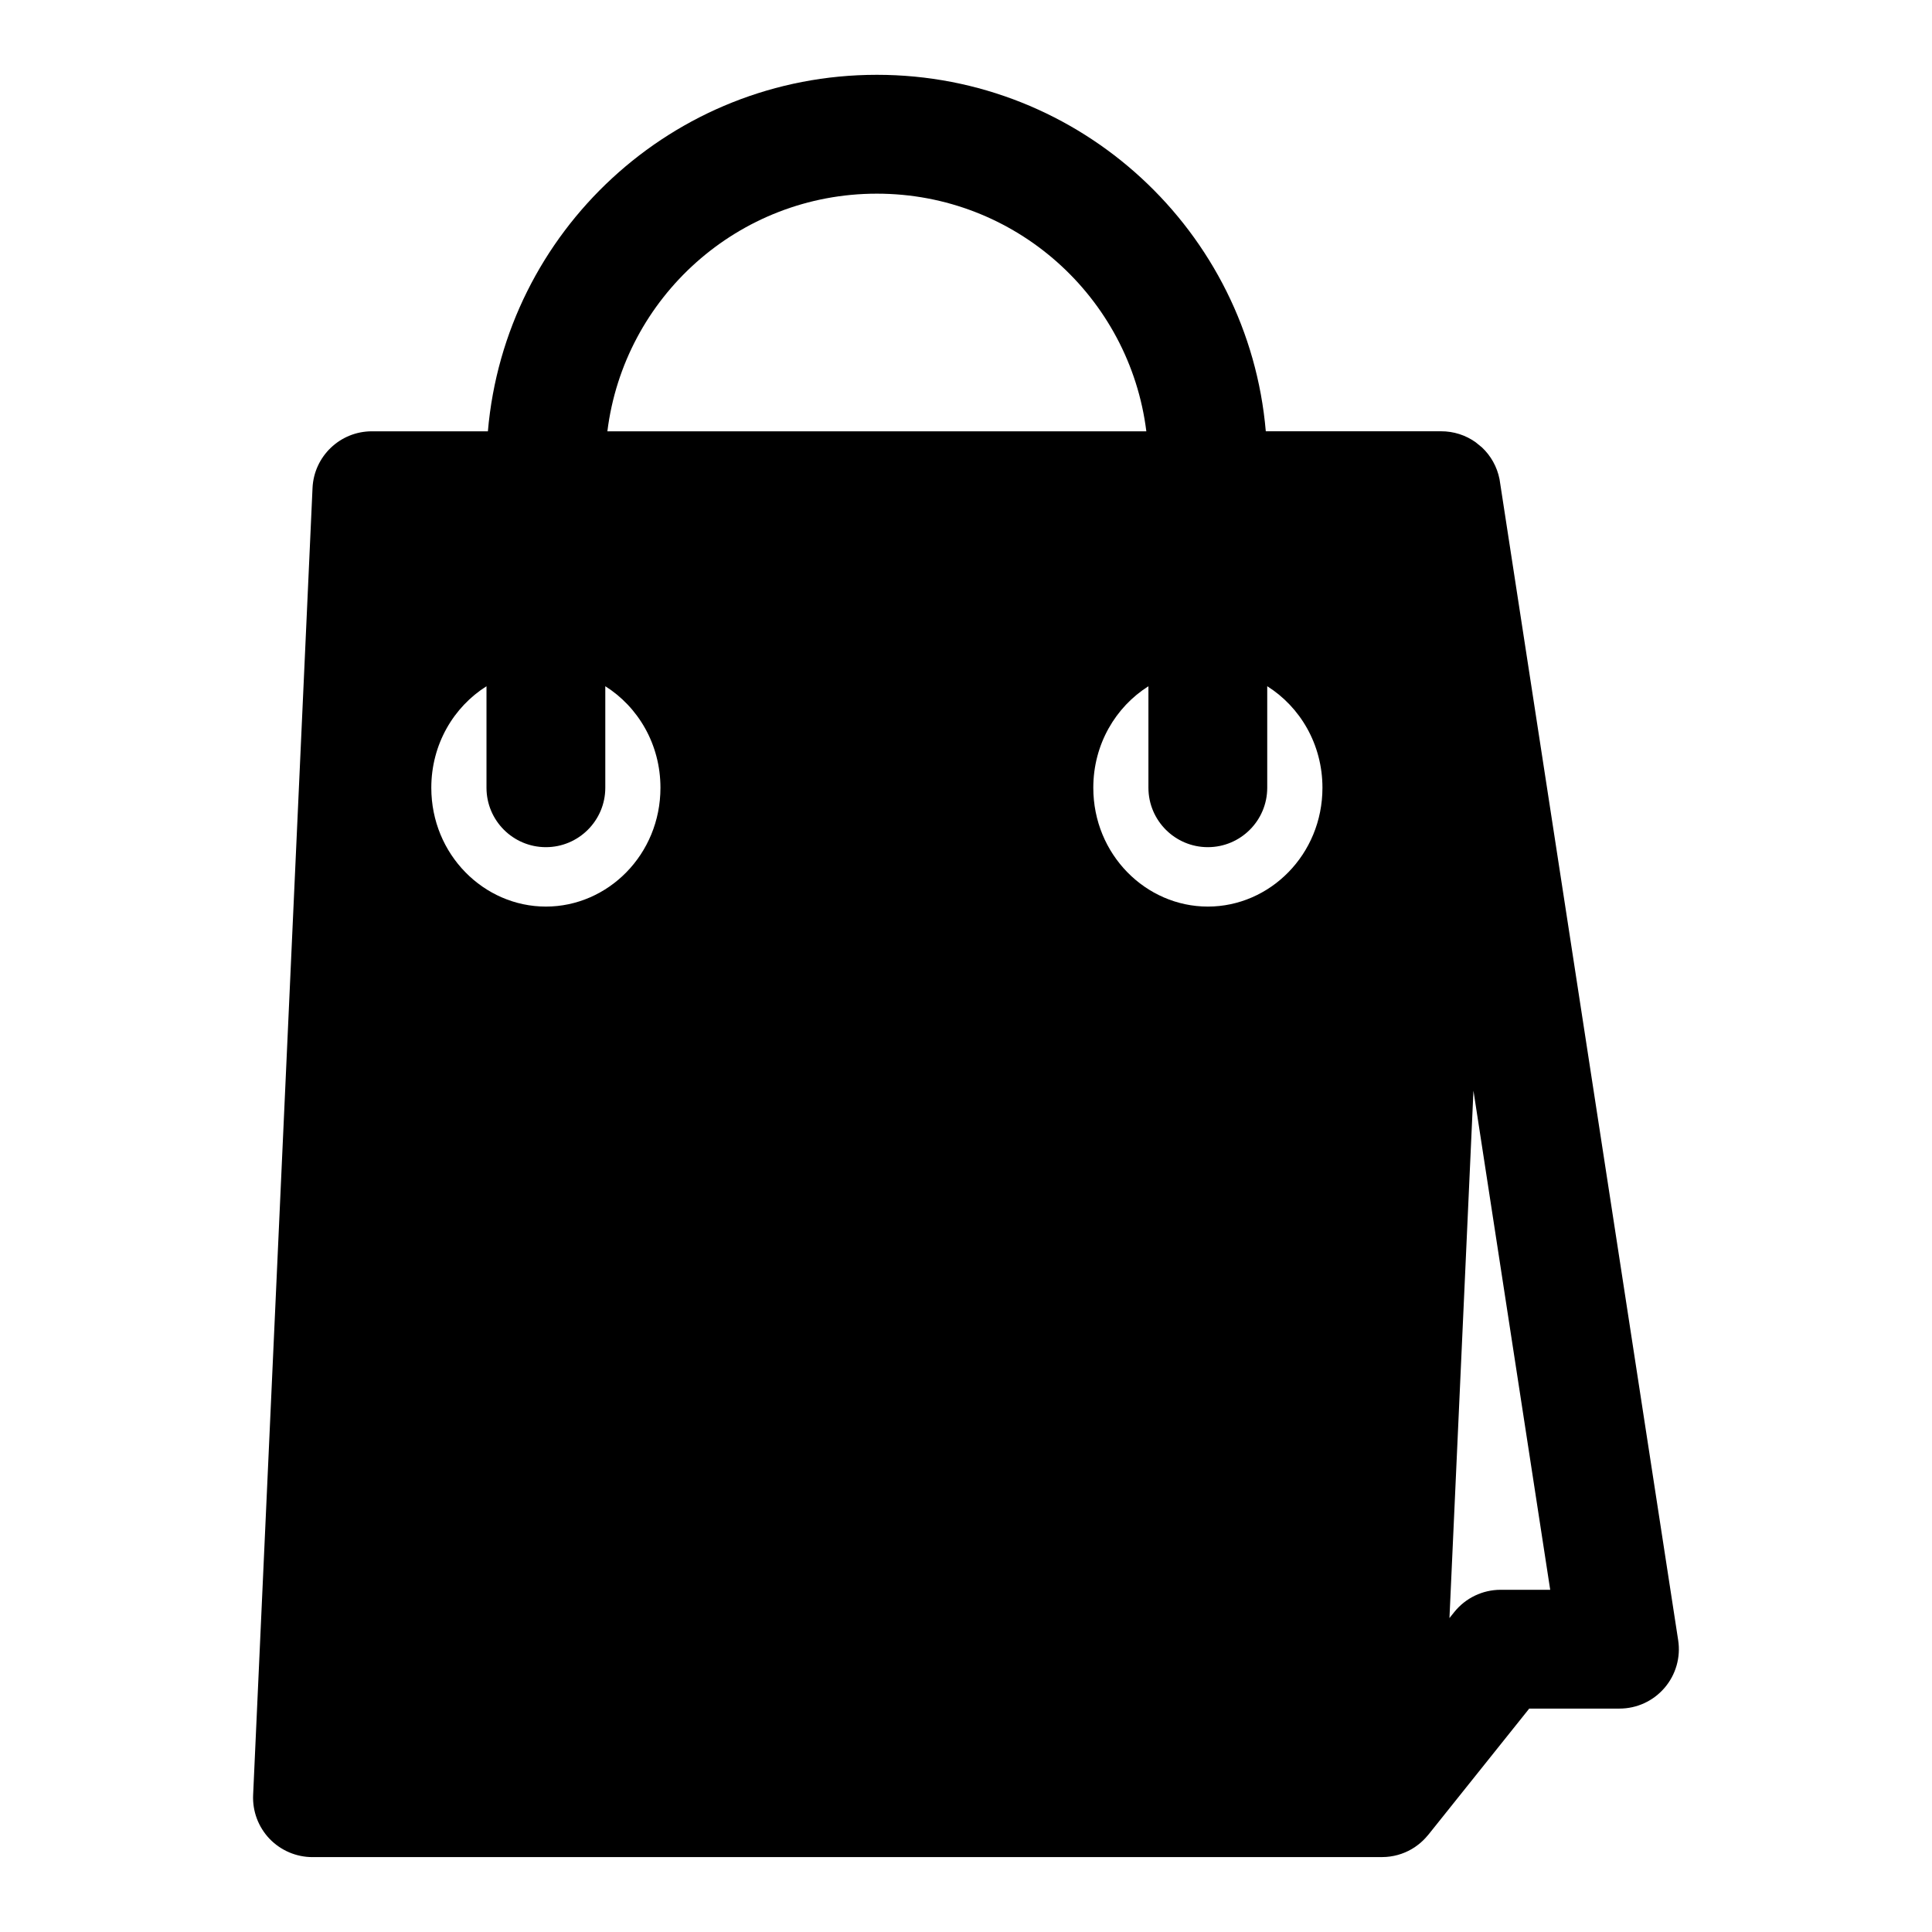 <?xml version="1.0" encoding="UTF-8"?>
<!-- Uploaded to: SVG Repo, www.svgrepo.com, Generator: SVG Repo Mixer Tools -->
<svg fill="#000000" width="800px" height="800px" version="1.1" viewBox="144 144 512 512" xmlns="http://www.w3.org/2000/svg">
 <path d="m273.3 258.3h-30.75c-8.422 0-15.352 6.629-15.727 15.035l-15.742 346.37c-0.188 4.281 1.371 8.469 4.344 11.586 2.977 3.102 7.086 4.863 11.383 4.863h283.23c0.441 0 0.883-0.016 1.324-0.047 2.801-0.203 5.398-1.133 7.606-2.613l0.125-0.094c0.945-0.645 1.828-1.402 2.613-2.25l0.883-1.008 26.672-33.348h23.914c4.598 0 8.957-2 11.949-5.496 2.992-3.481 4.312-8.109 3.606-12.641l-47.297-307.39-0.047-0.301c-0.66-3.305-2.312-6.188-4.629-8.375l-1.715-1.402c-2.613-1.859-5.793-2.914-9.195-2.898h-46.398c-4.551-52.914-48.949-94.465-103.06-94.465h-0.031c-54.113 0-98.512 41.547-103.06 94.465zm261.18 174.74 20.34 132.27h-13.129c-4.785 0-9.305 2.172-12.297 5.902l-1.273 1.59 6.359-139.76zm-230.07-107.18v26.906c0 8.691-7.07 15.742-15.742 15.742-8.691 0-15.742-7.055-15.742-15.742v-26.906c-8.691 5.481-14.625 15.367-14.625 26.906 0 17.695 13.934 31.488 30.371 31.488 16.422 0 30.355-13.793 30.355-31.488 0-11.539-5.934-21.426-14.609-26.906zm175.42 0v26.906c0 8.691-7.055 15.742-15.742 15.742-8.676 0-15.742-7.055-15.742-15.742v-26.906c-8.676 5.481-14.609 15.367-14.609 26.906 0 17.695 13.934 31.488 30.355 31.488 16.438 0 30.371-13.793 30.371-31.488 0-11.539-5.934-21.426-14.625-26.906zm-32.039-67.559c-4.41-35.504-34.699-62.977-71.398-62.977h-0.031c-36.699 0-66.992 27.473-71.398 62.977z" fill-rule="evenodd"/>
</svg>